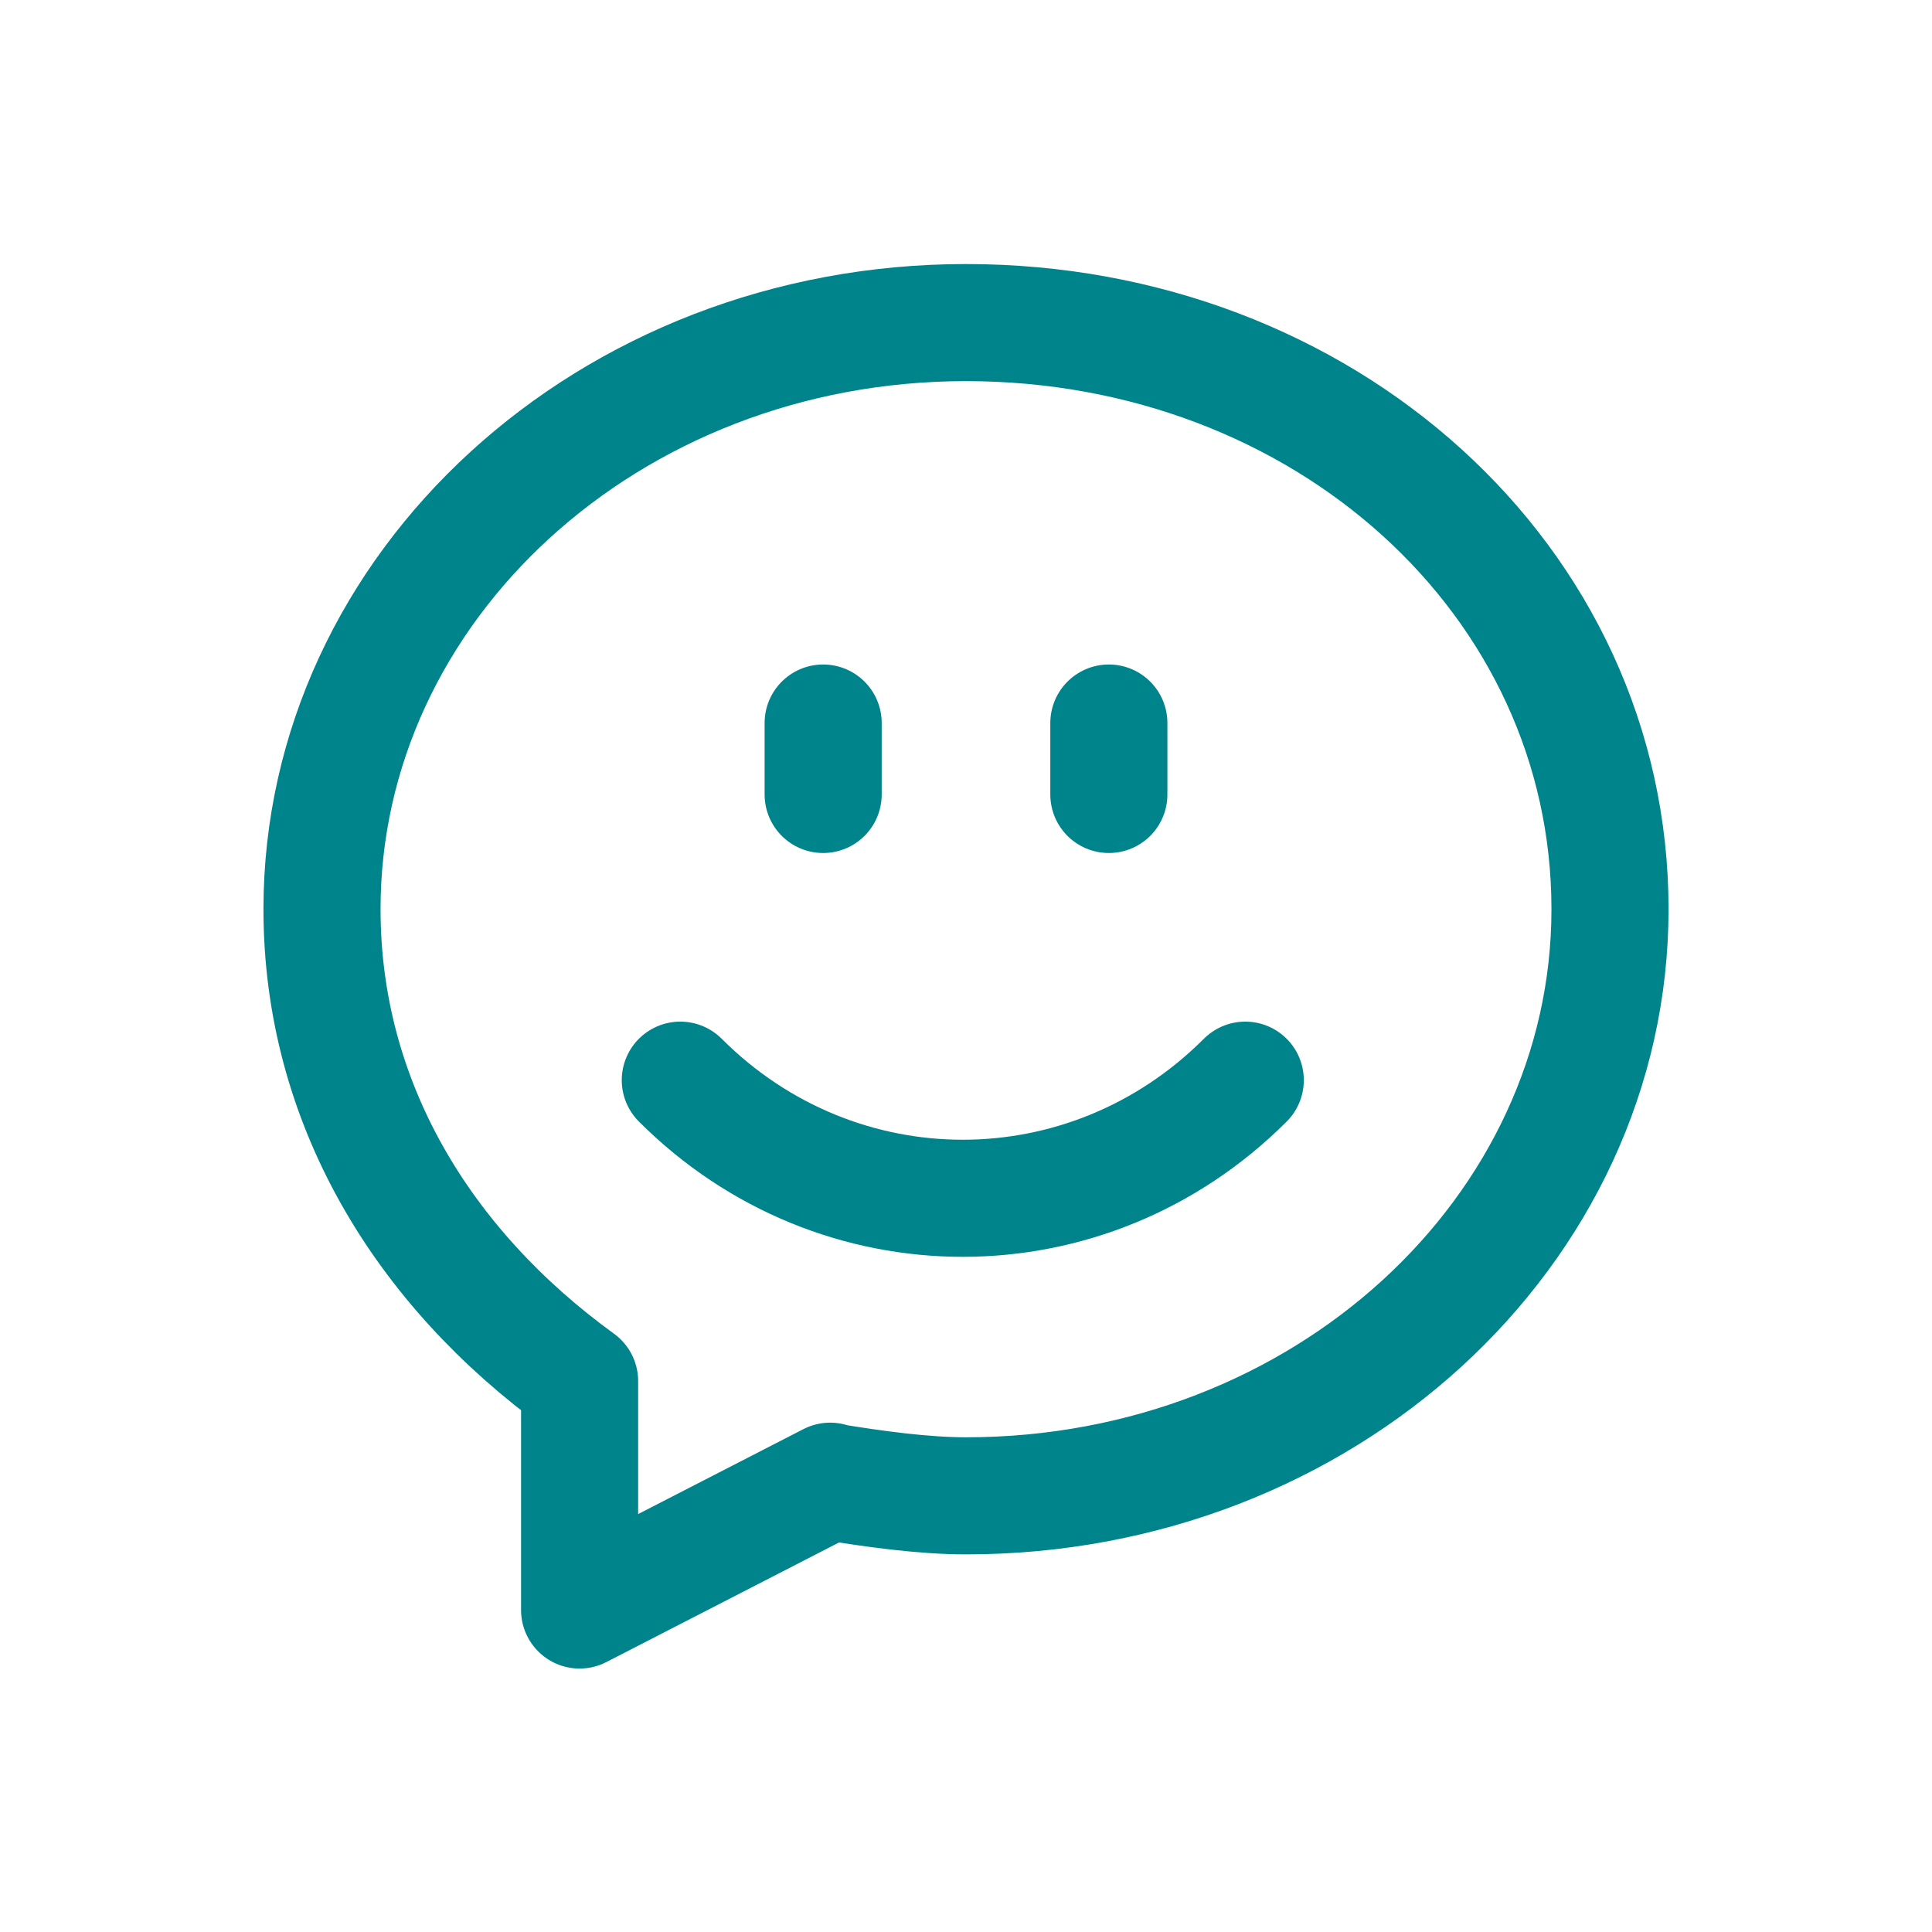 <?xml version="1.0" encoding="UTF-8"?>
<svg id="Camada_1" xmlns="http://www.w3.org/2000/svg" version="1.1" viewBox="0 0 32 33" width="32" height="32">
  <!-- Generator: Adobe Illustrator 29.8.2, SVG Export Plug-In . SVG Version: 2.1.1 Build 3)  -->
  <defs>
    <style>
      .st0 {
        fill: none;
        stroke: #00848b;
        stroke-linecap: round;
        stroke-linejoin: round;
        stroke-width: 2px;
      }
    </style>
  </defs>
  <path class="st0" d="M13.68,25.3l-4.28,2.2v-3.91c-2.69-1.95-4.4-4.77-4.4-8.06,0-5.5,4.89-10.02,11-10.02s11,4.4,11,10.02h0c0,5.5-4.89,10.02-11,10.02-.73,0-1.59-.12-2.32-.24"/>
  <path class="st0" d="M20.77,18.45c-2.69,2.69-6.96,2.69-9.65,0"/>
  <path class="st0" d="M13.56,12.35v1.22"/>
  <path class="st0" d="M18.44,12.35v1.22"/>
</svg>